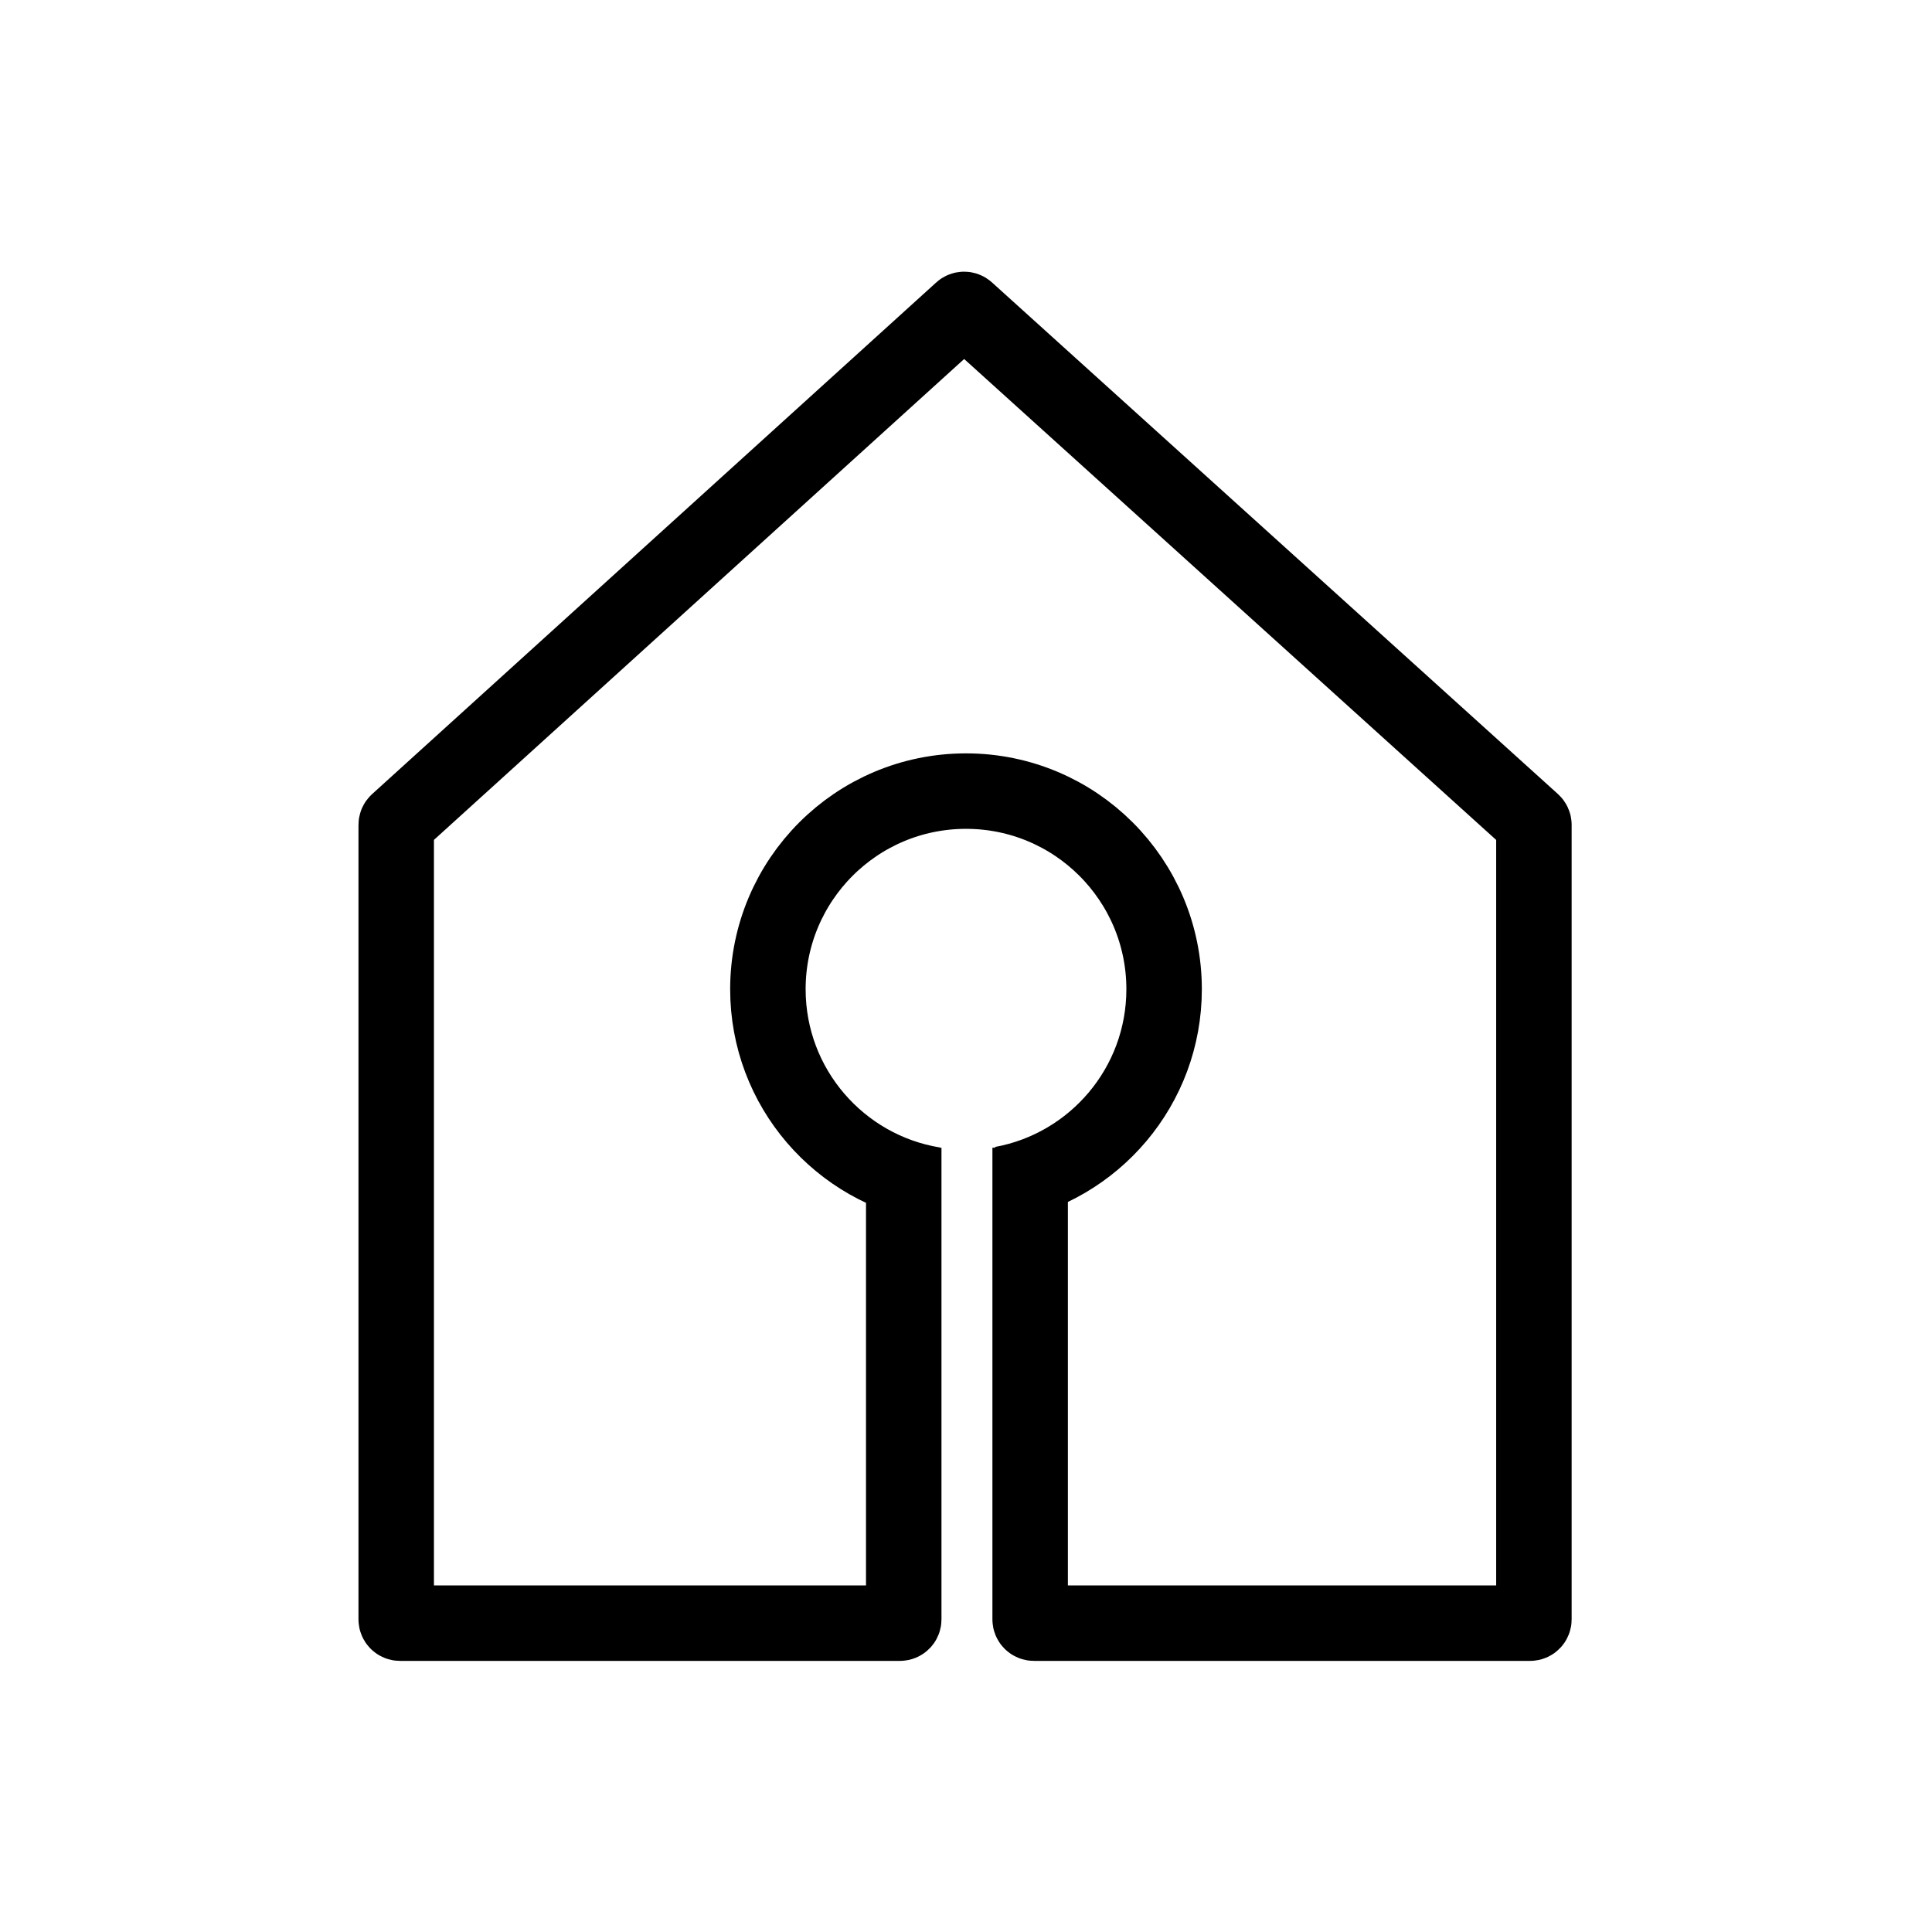<svg width="512" height="512" viewBox="0 0 512 512" fill="none" xmlns="http://www.w3.org/2000/svg">
<path d="M273 304.151V429.151C273 429.703 273.448 430.151 274 430.151H405.5C406.052 430.151 406.5 429.703 406.5 429.151V218.595C406.5 218.312 406.38 218.043 406.171 217.853L256.172 82.258C255.79 81.913 255.21 81.914 254.829 82.259L105.328 217.853C105.119 218.043 105 218.312 105 218.594V429.151C105 429.703 105.448 430.151 106 430.151H238.5C239.052 430.151 239.5 429.703 239.5 429.151V304.151M265.5 313.794C289.96 309.323 308.5 287.902 308.5 262.151C308.5 233.156 284.995 209.651 256 209.651C227.005 209.651 203.5 233.156 203.5 262.151C203.5 288.252 222.547 309.904 247.5 313.966" stroke="black" stroke-width="20"/>
</svg>
